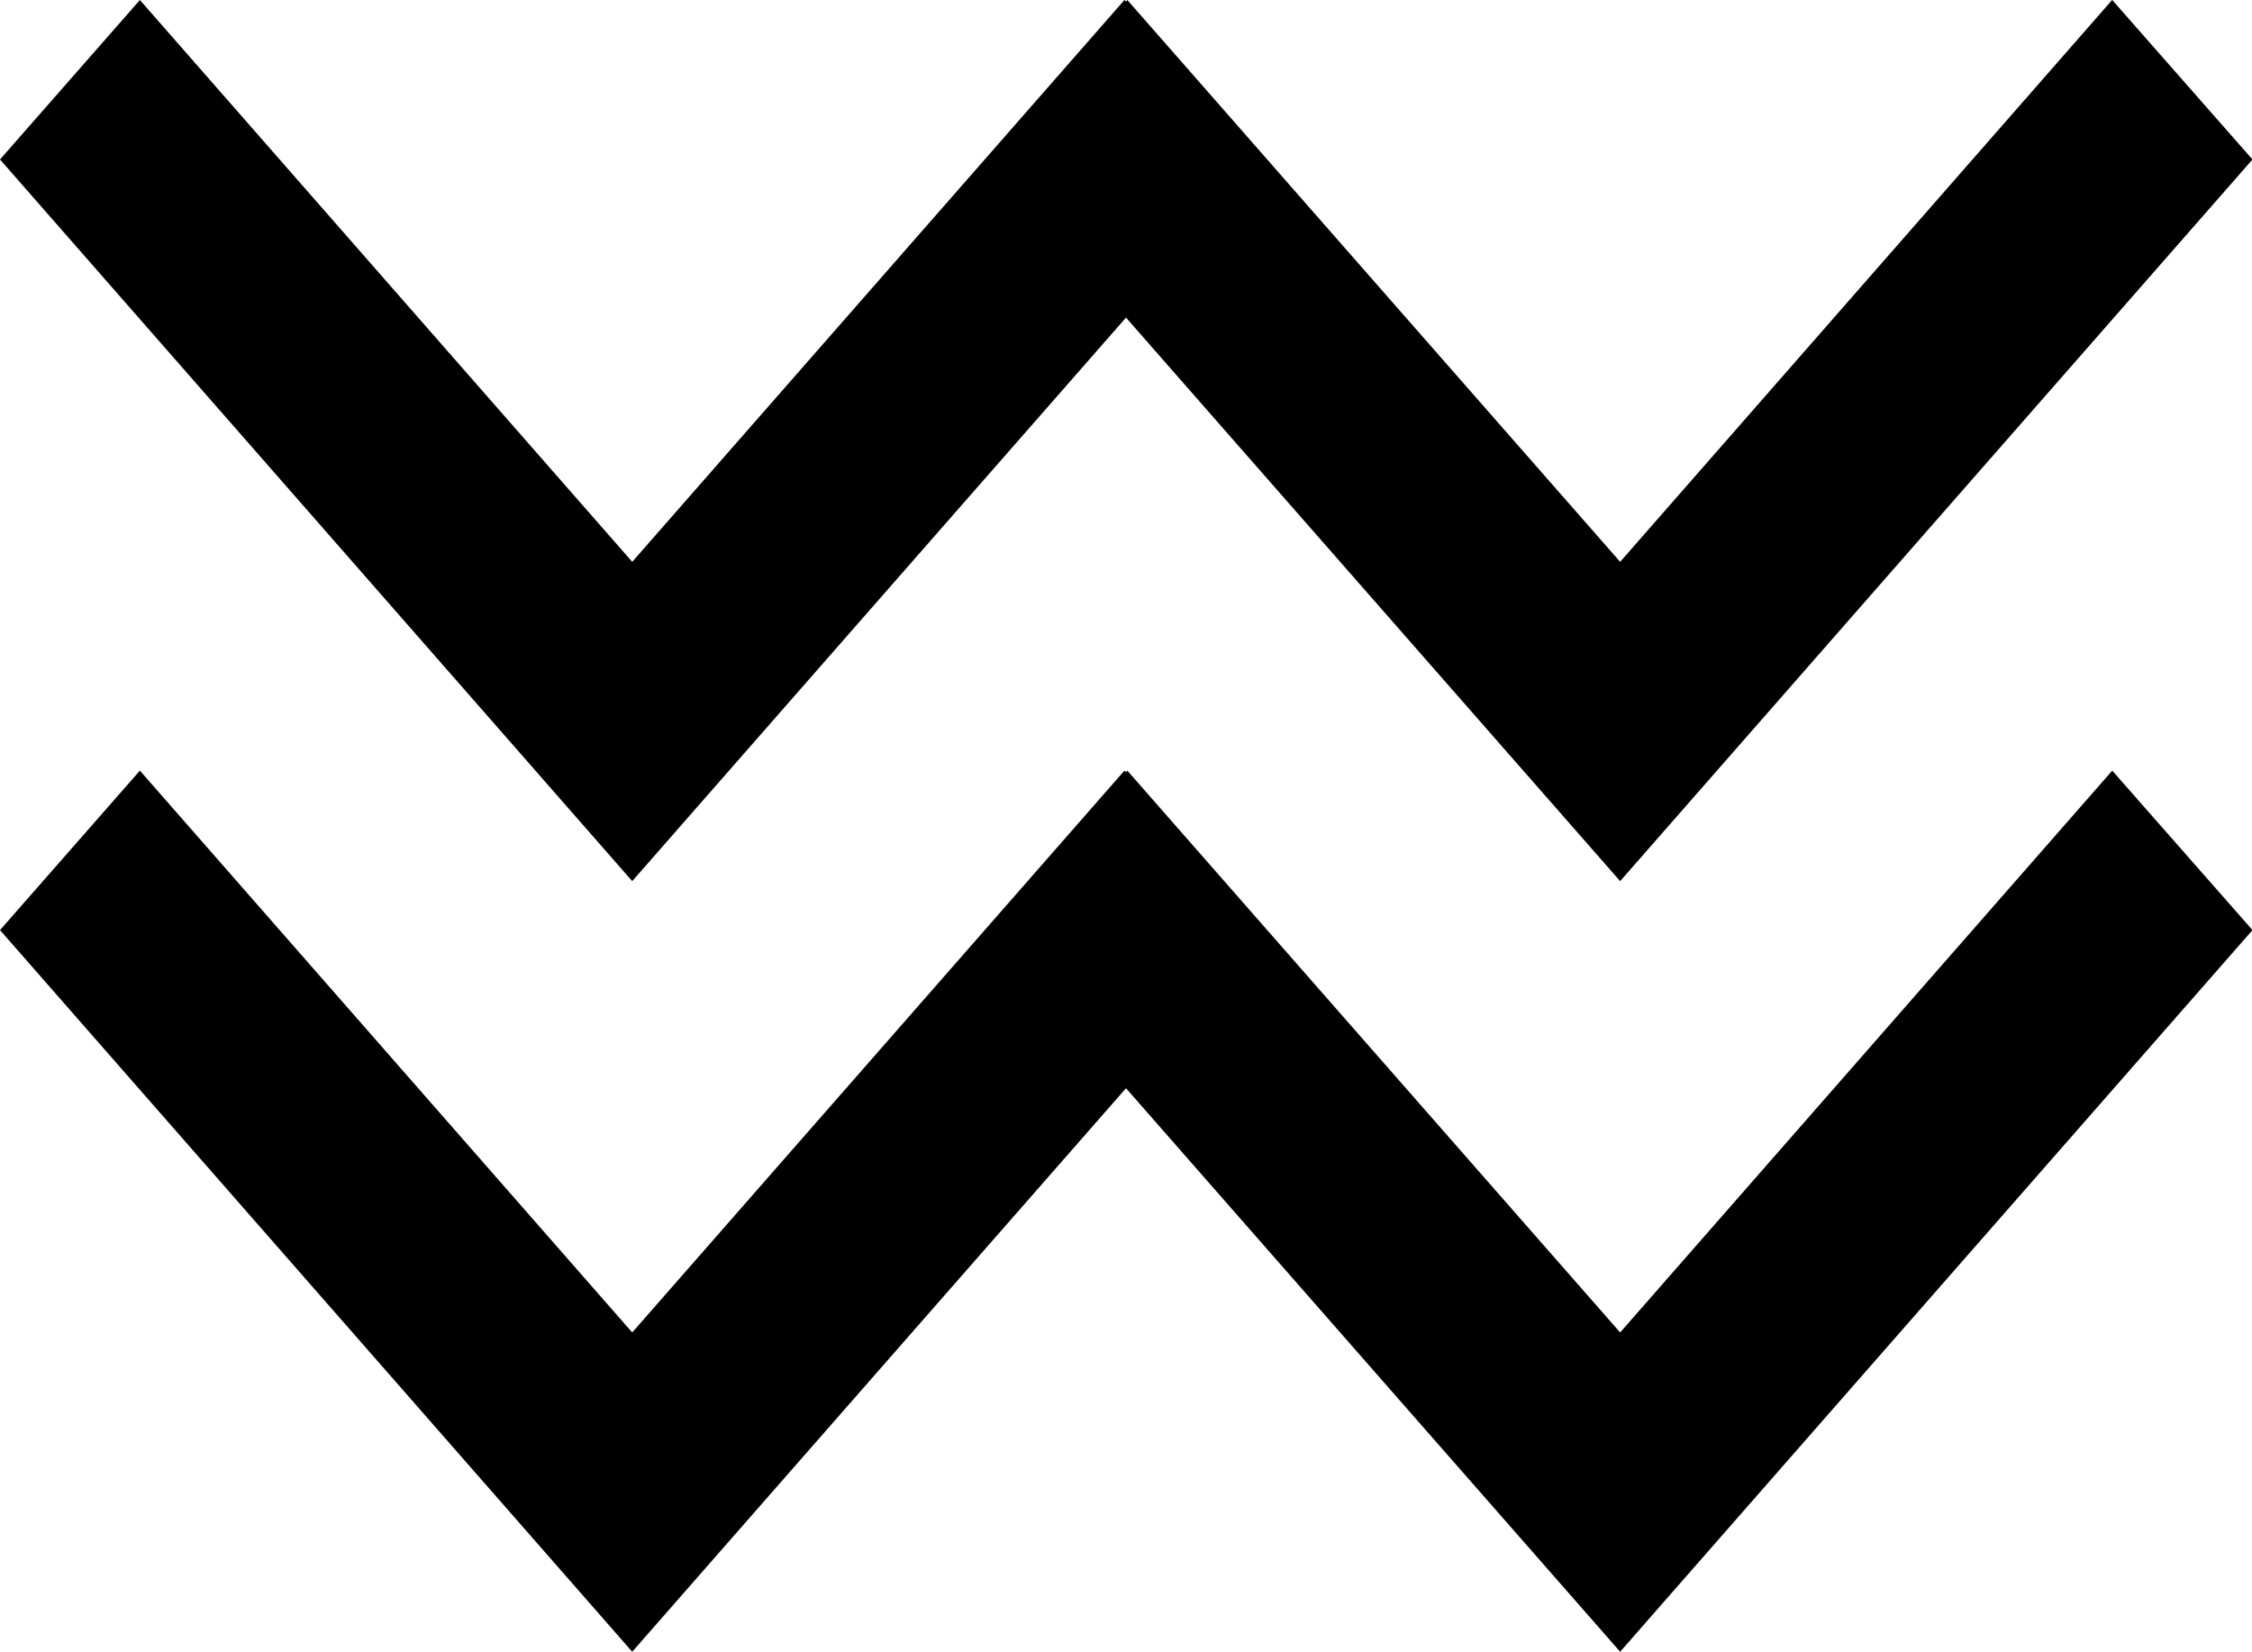 <svg xmlns="http://www.w3.org/2000/svg" width="18.626" height="13.661" viewBox="0 0 18.626 13.661">
  <g id="Group_3145" data-name="Group 3145" transform="translate(0 0)">
    <path id="Path_6331" data-name="Path 6331" d="M17.469,0,13.4,4.647,9.324,0h0l-.01.013L9.3,0h0L5.229,4.647,1.157,0h0L0,1.319,5.229,7.288,9.313,2.627,13.4,7.288l5.23-5.969L17.47,0Z" fill="#000"/>
    <path id="Path_6332" data-name="Path 6332" d="M13.4,13.789,9.324,9.142l-.012.013L9.3,9.142,5.229,13.789,1.157,9.142,0,10.461,5.229,16.43l4.084-4.661L13.4,16.43l5.23-5.969L17.47,9.142Z" transform="translate(0 -2.768)" fill="#000"/>
  </g>
</svg>
